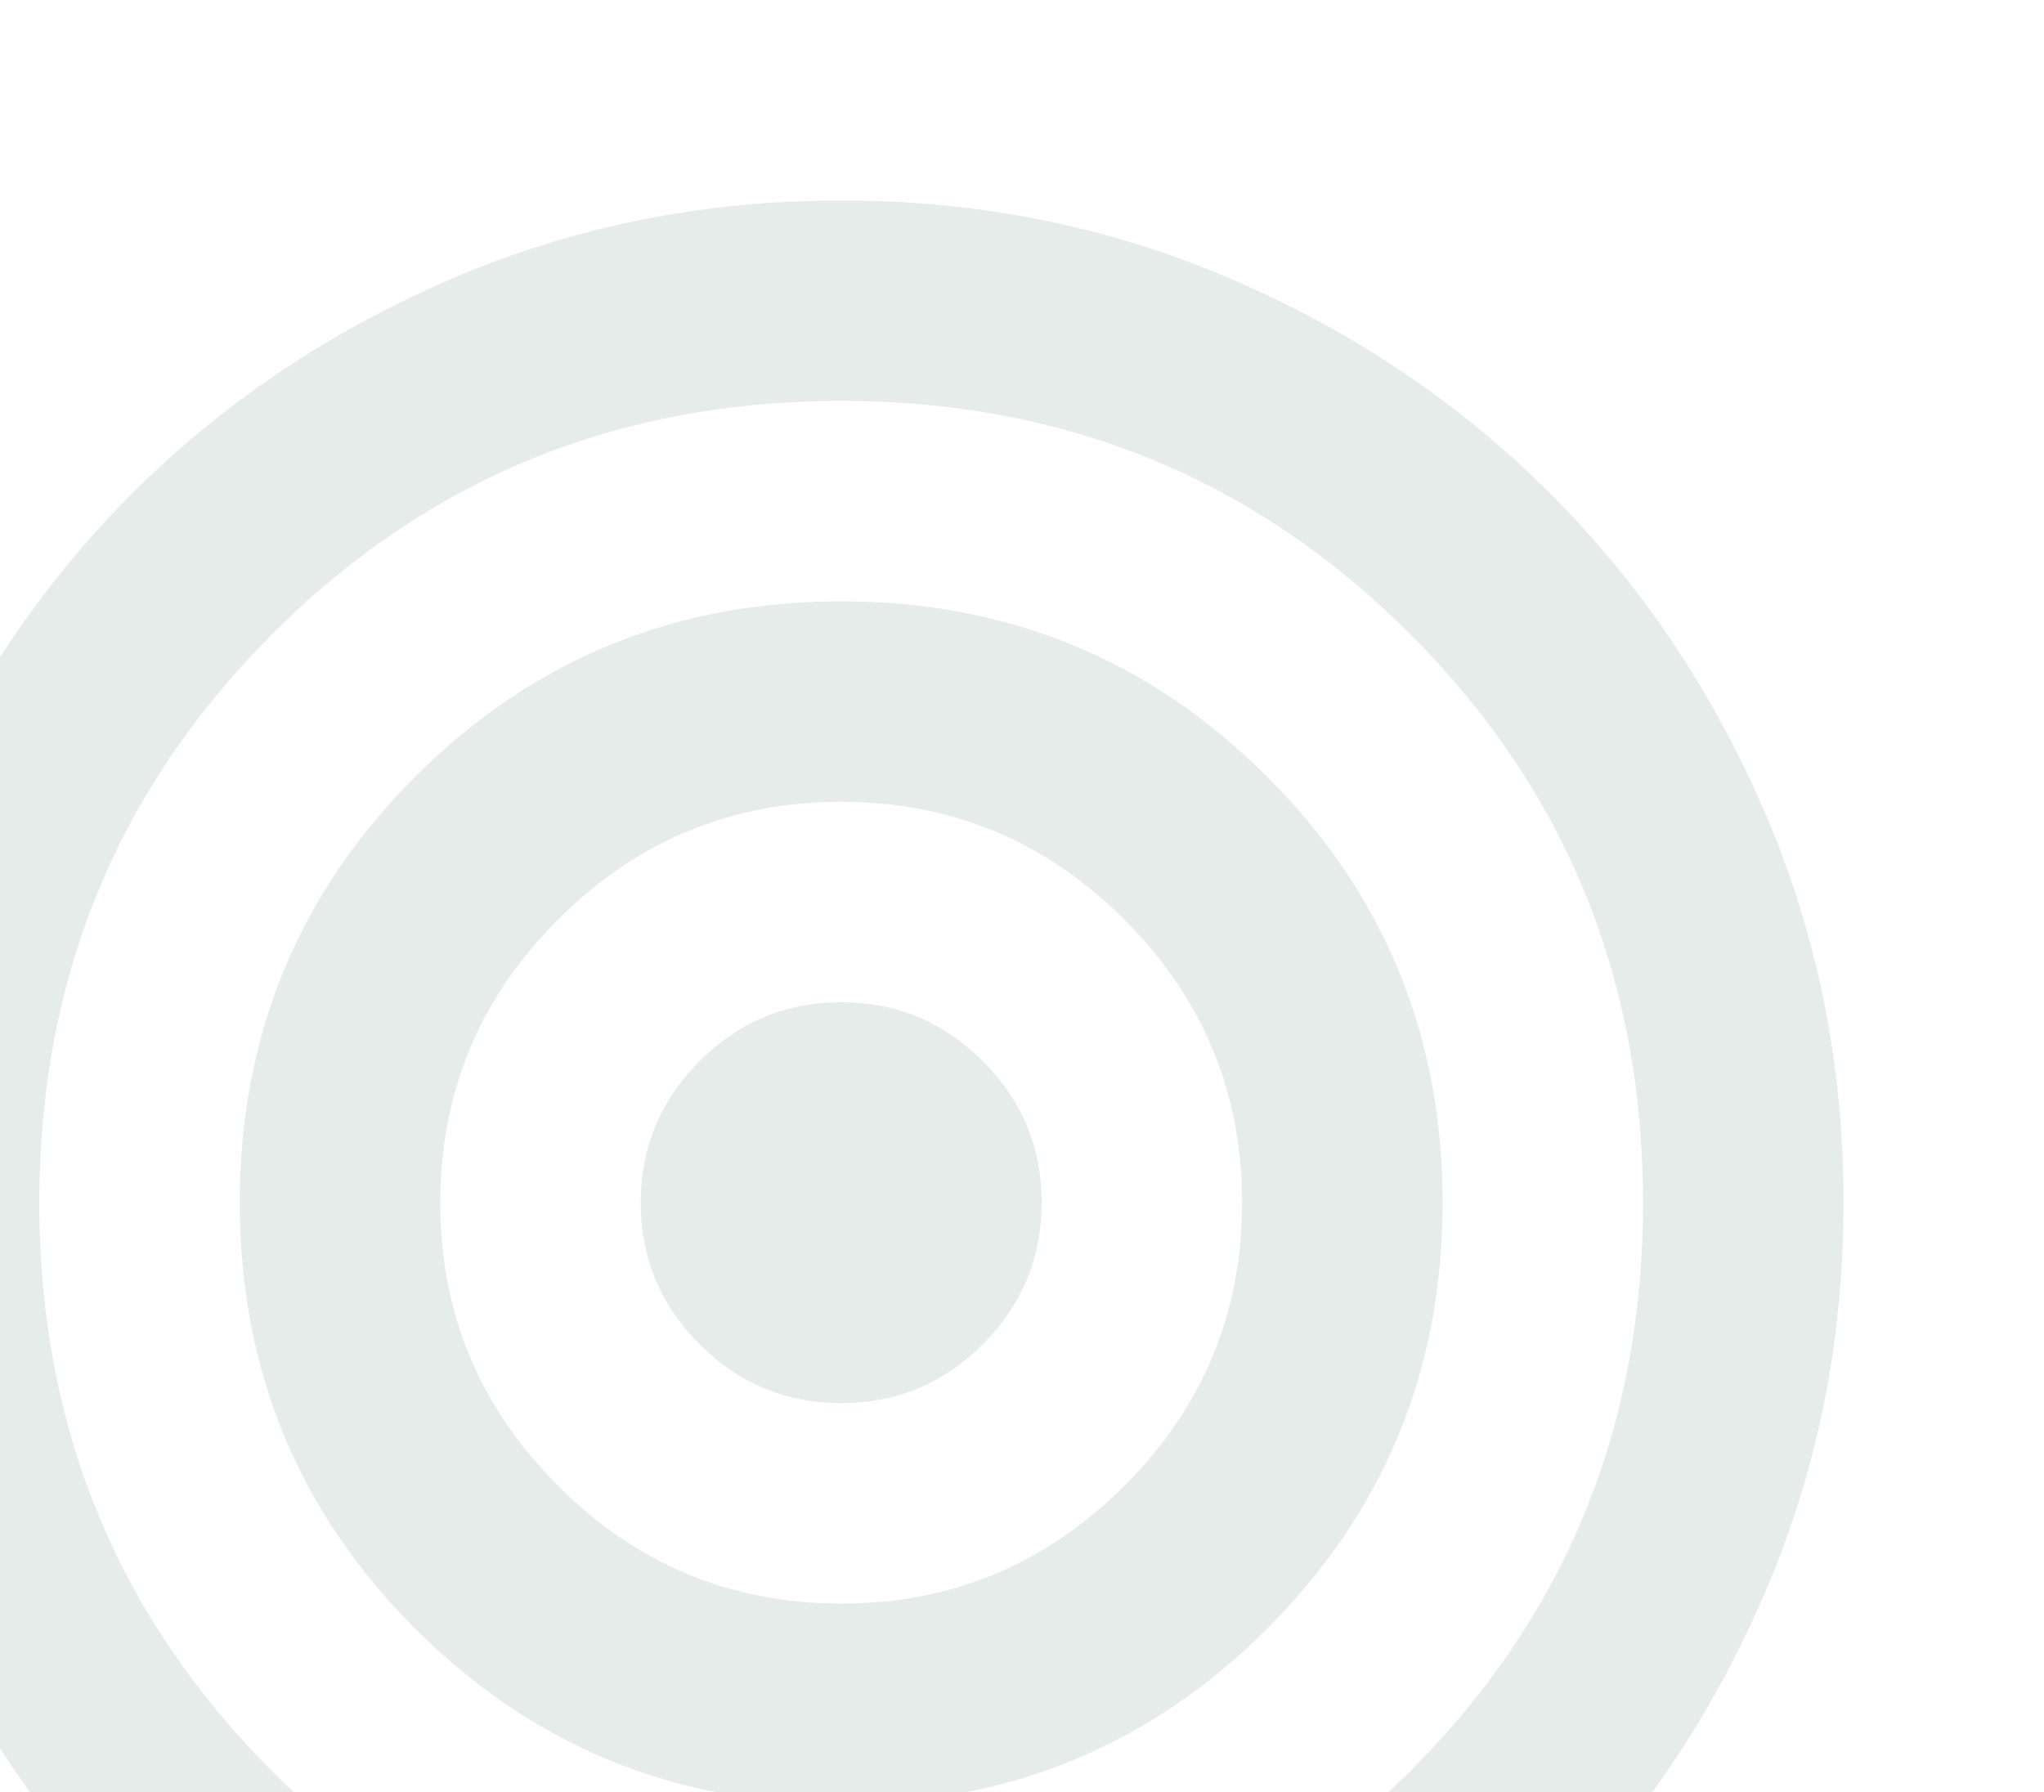 <?xml version="1.0" encoding="UTF-8"?>
<svg fill="none" viewBox="0 0 130 114" xmlns="http://www.w3.org/2000/svg">
<g opacity=".1">
<mask id="a" x="-23" y="0" width="153" height="153" style="mask-type:alpha" maskUnits="userSpaceOnUse">
<rect x="-23" width="153" height="153" fill="#D9D9D9"/>
</mask>
<g mask="url(#a)">
<path d="m53.5 140.25c-8.819 0-17.106-1.673-24.862-5.02-7.756-3.347-14.503-7.889-20.241-13.627-5.737-5.737-10.28-12.484-13.627-20.24-3.347-7.757-5.02-16.044-5.02-24.863s1.673-17.106 5.02-24.862c3.347-7.756 7.889-14.503 13.627-20.241 5.737-5.737 12.484-10.28 20.241-13.627 7.756-3.347 16.044-5.02 24.862-5.02s17.106 1.673 24.862 5.02c7.756 3.347 14.503 7.889 20.241 13.627 5.738 5.737 10.28 12.484 13.627 20.241 3.347 7.756 5.02 16.044 5.02 24.862s-1.673 17.106-5.02 24.863c-3.347 7.756-7.889 14.503-13.627 20.24-5.737 5.738-12.484 10.28-20.241 13.627-7.756 3.347-16.044 5.02-24.862 5.02zm0-12.75c14.238 0 26.297-4.941 36.178-14.822 9.881-9.881 14.822-21.94 14.822-36.178s-4.941-26.297-14.822-36.178c-9.881-9.881-21.941-14.822-36.178-14.822s-26.297 4.941-36.178 14.822c-9.881 9.881-14.822 21.941-14.822 36.178s4.941 26.297 14.822 36.178c9.881 9.881 21.941 14.822 36.178 14.822zm0-12.75c-10.625 0-19.656-3.719-27.094-11.156-7.437-7.438-11.156-16.469-11.156-27.094s3.719-19.656 11.156-27.094c7.438-7.437 16.469-11.156 27.094-11.156s19.656 3.719 27.094 11.156c7.437 7.438 11.156 16.469 11.156 27.094s-3.719 19.656-11.156 27.094c-7.438 7.437-16.469 11.156-27.094 11.156zm0-12.75c7.013 0 13.016-2.497 18.009-7.491 4.994-4.994 7.491-10.997 7.491-18.009s-2.497-13.016-7.491-18.009c-4.994-4.994-10.997-7.491-18.009-7.491s-13.016 2.497-18.009 7.491c-4.994 4.994-7.491 10.997-7.491 18.009s2.497 13.016 7.491 18.009c4.994 4.994 10.997 7.491 18.009 7.491zm0-12.75c-3.506 0-6.508-1.248-9.005-3.745s-3.745-5.498-3.745-9.005 1.248-6.508 3.745-9.005 5.498-3.745 9.005-3.745 6.508 1.248 9.005 3.745 3.745 5.498 3.745 9.005-1.248 6.508-3.745 9.005-5.498 3.745-9.005 3.745z" fill="#033B22"/>
</g>
</g>
</svg>
